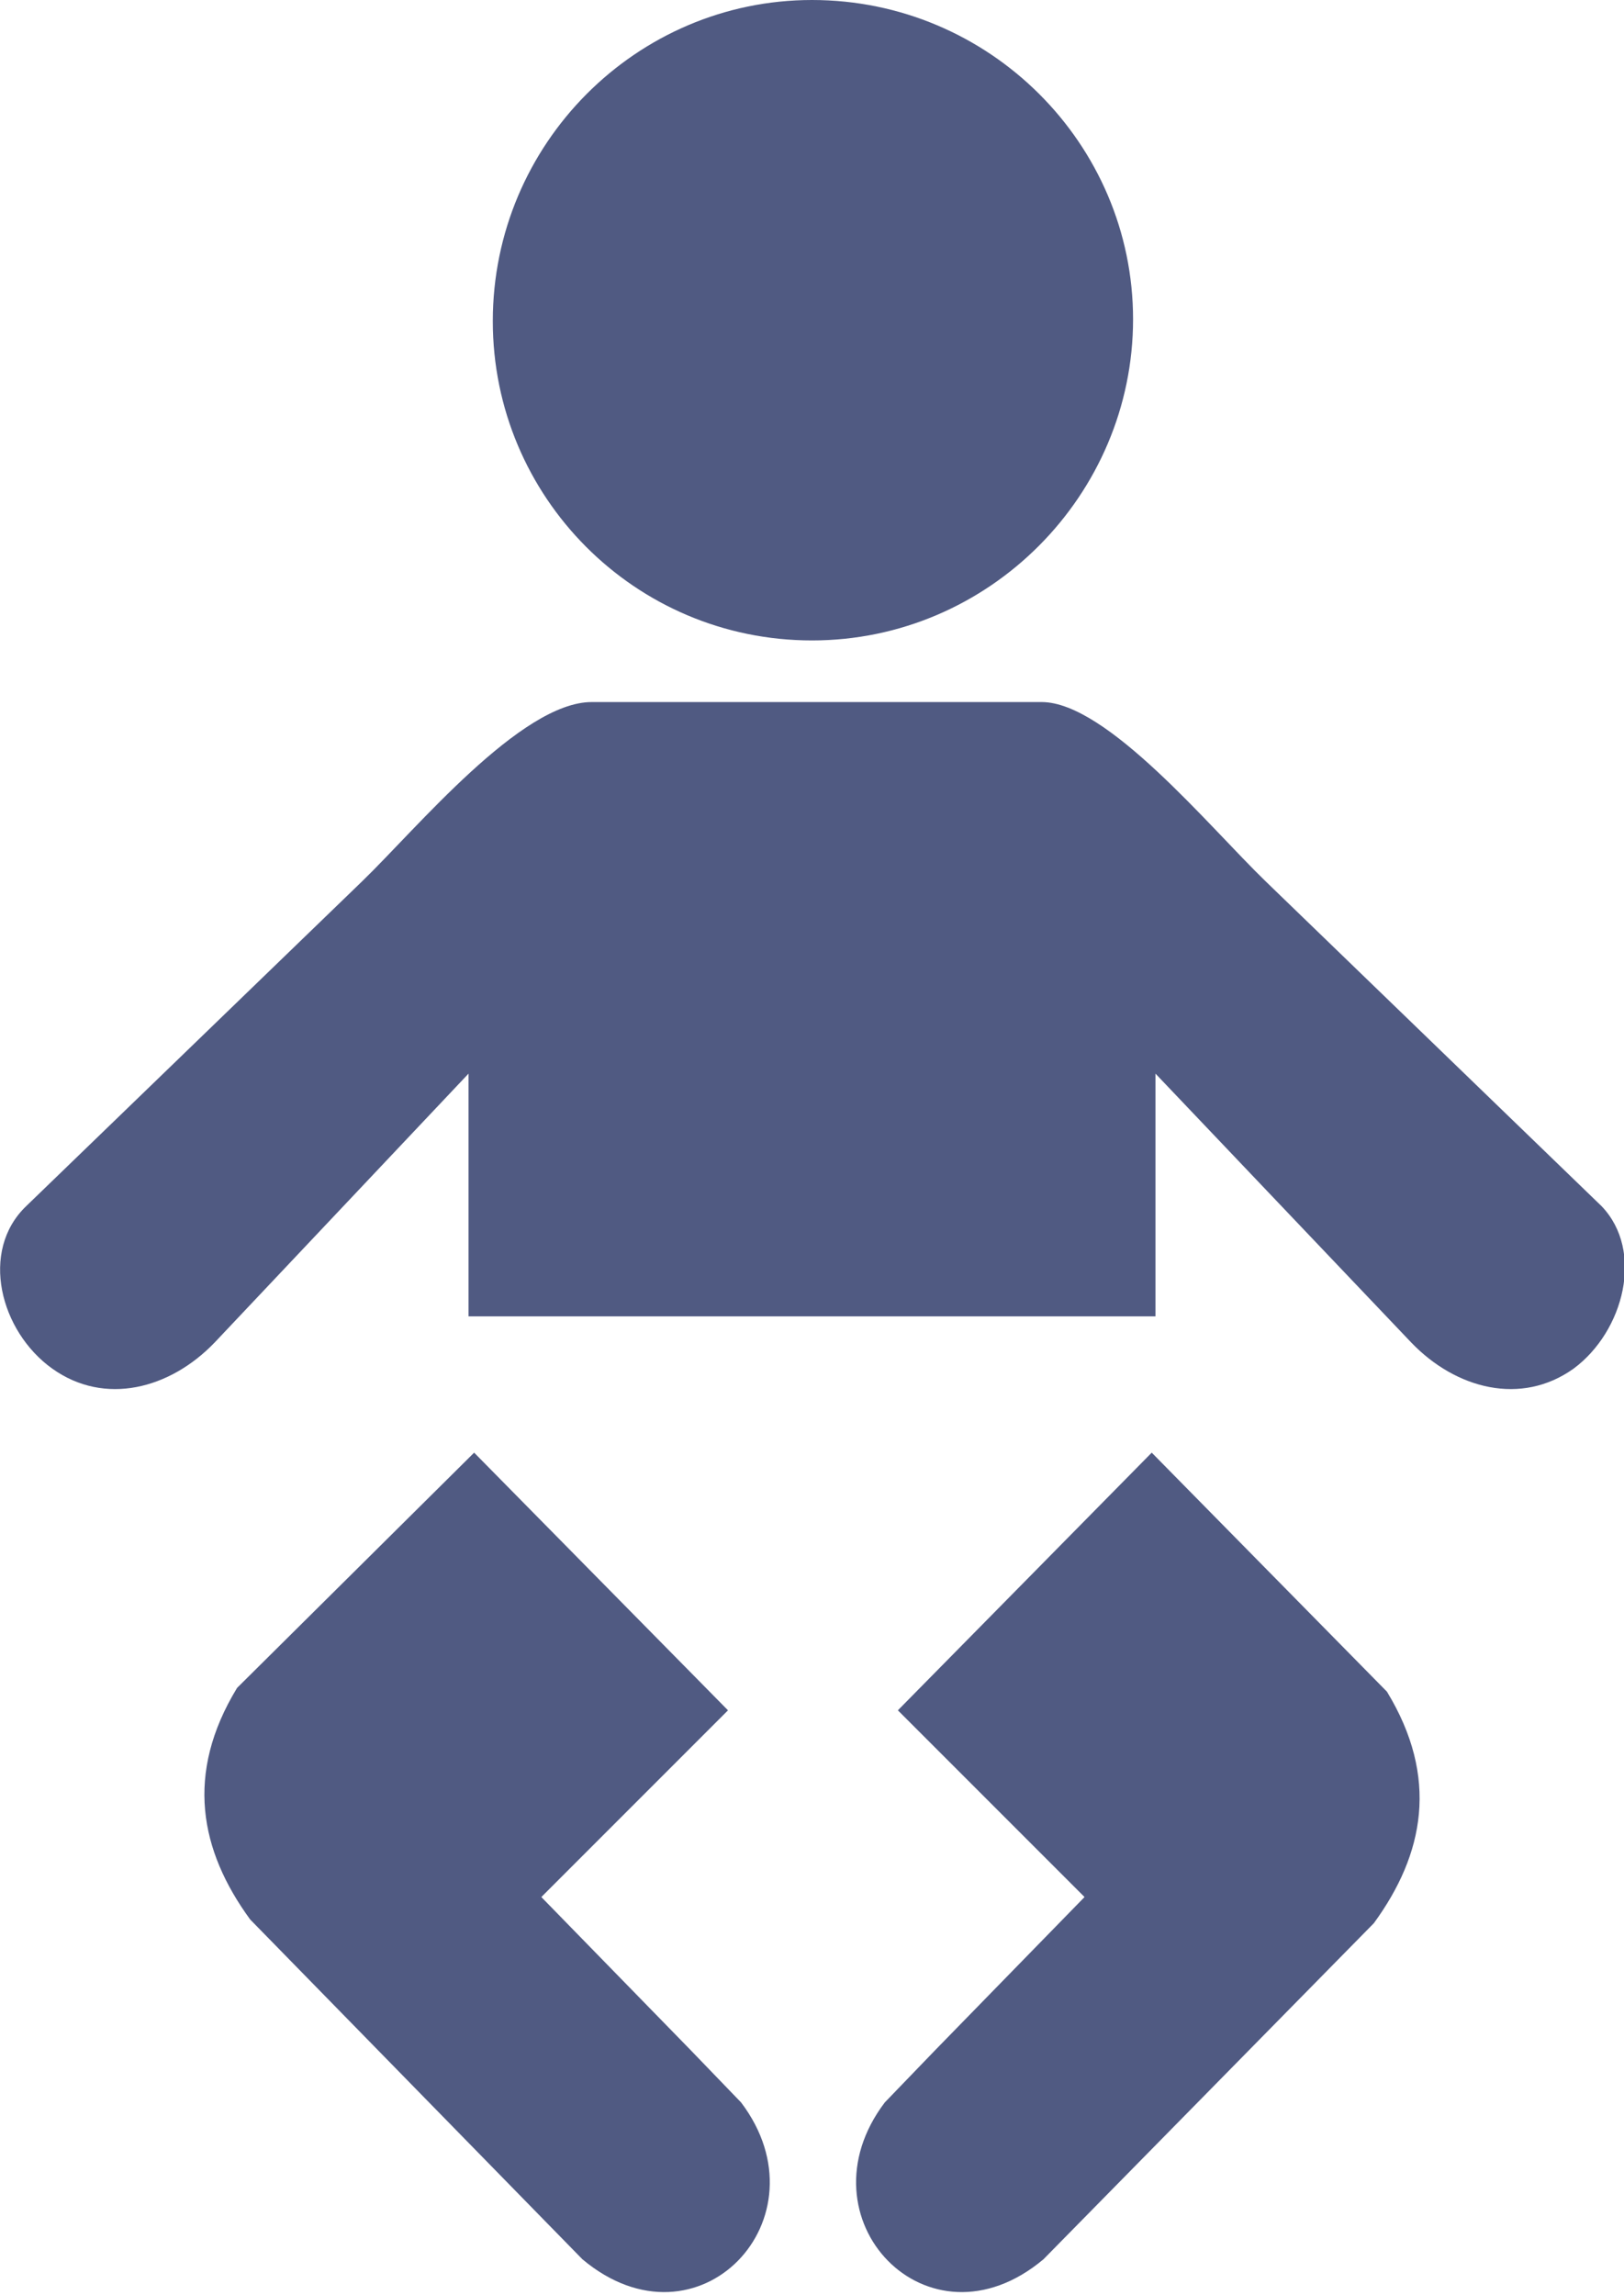 <?xml version="1.0" encoding="utf-8"?>
<!-- Generator: Adobe Illustrator 25.4.1, SVG Export Plug-In . SVG Version: 6.00 Build 0)  -->
<svg version="1.1" id="Layer_1" xmlns="http://www.w3.org/2000/svg" xmlns:xlink="http://www.w3.org/1999/xlink" x="0px" y="0px"
	 viewBox="0 0 87 122.9" style="enable-background:new 0 0 87 122.9;" xml:space="preserve">
<style type="text/css">
	.st0{fill-rule:evenodd;clip-rule:evenodd;fill:#505A82;}
</style>
<g>
	<path class="st0" d="M43.5,0C53,0,60.7,7.7,60.7,17.1S53,34.3,43.5,34.3s-17.1-7.7-17.1-17.1C26.4,7.7,34.1,0,43.5,0L43.5,0z
		 M25.4,77.8L39,91.6l-10,10l8,8.2l2.7,2.8c4.7,6.2-2.3,13.6-8.5,8.4l-17.8-18.2c-2.7-3.7-3.5-7.8-0.7-12.4L25.4,77.8L25.4,77.8z
		 M61.7,77.8L48.1,91.6l10,10l-8,8.2l-2.7,2.8c-4.7,6.2,2.3,13.6,8.5,8.4L73.6,103c2.7-3.7,3.5-7.8,0.7-12.4L61.7,77.8L61.7,77.8z
		 M84.3,73.3L84.3,73.3c-2.8,2-6.3,1.1-8.7-1.4L61.9,57.5v13H25.1v-13L11.5,71.9c-2.4,2.5-5.9,3.4-8.7,1.4l0,0
		c-2.8-2-3.9-6.3-1.4-8.7l18-17.4c2.9-2.8,8.5-9.6,12.3-9.6h24.1c3.5,0,9,6.7,12,9.6l18,17.4C88.1,67,87,71.3,84.3,73.3L84.3,73.3z"
		/>
</g>
</svg>
